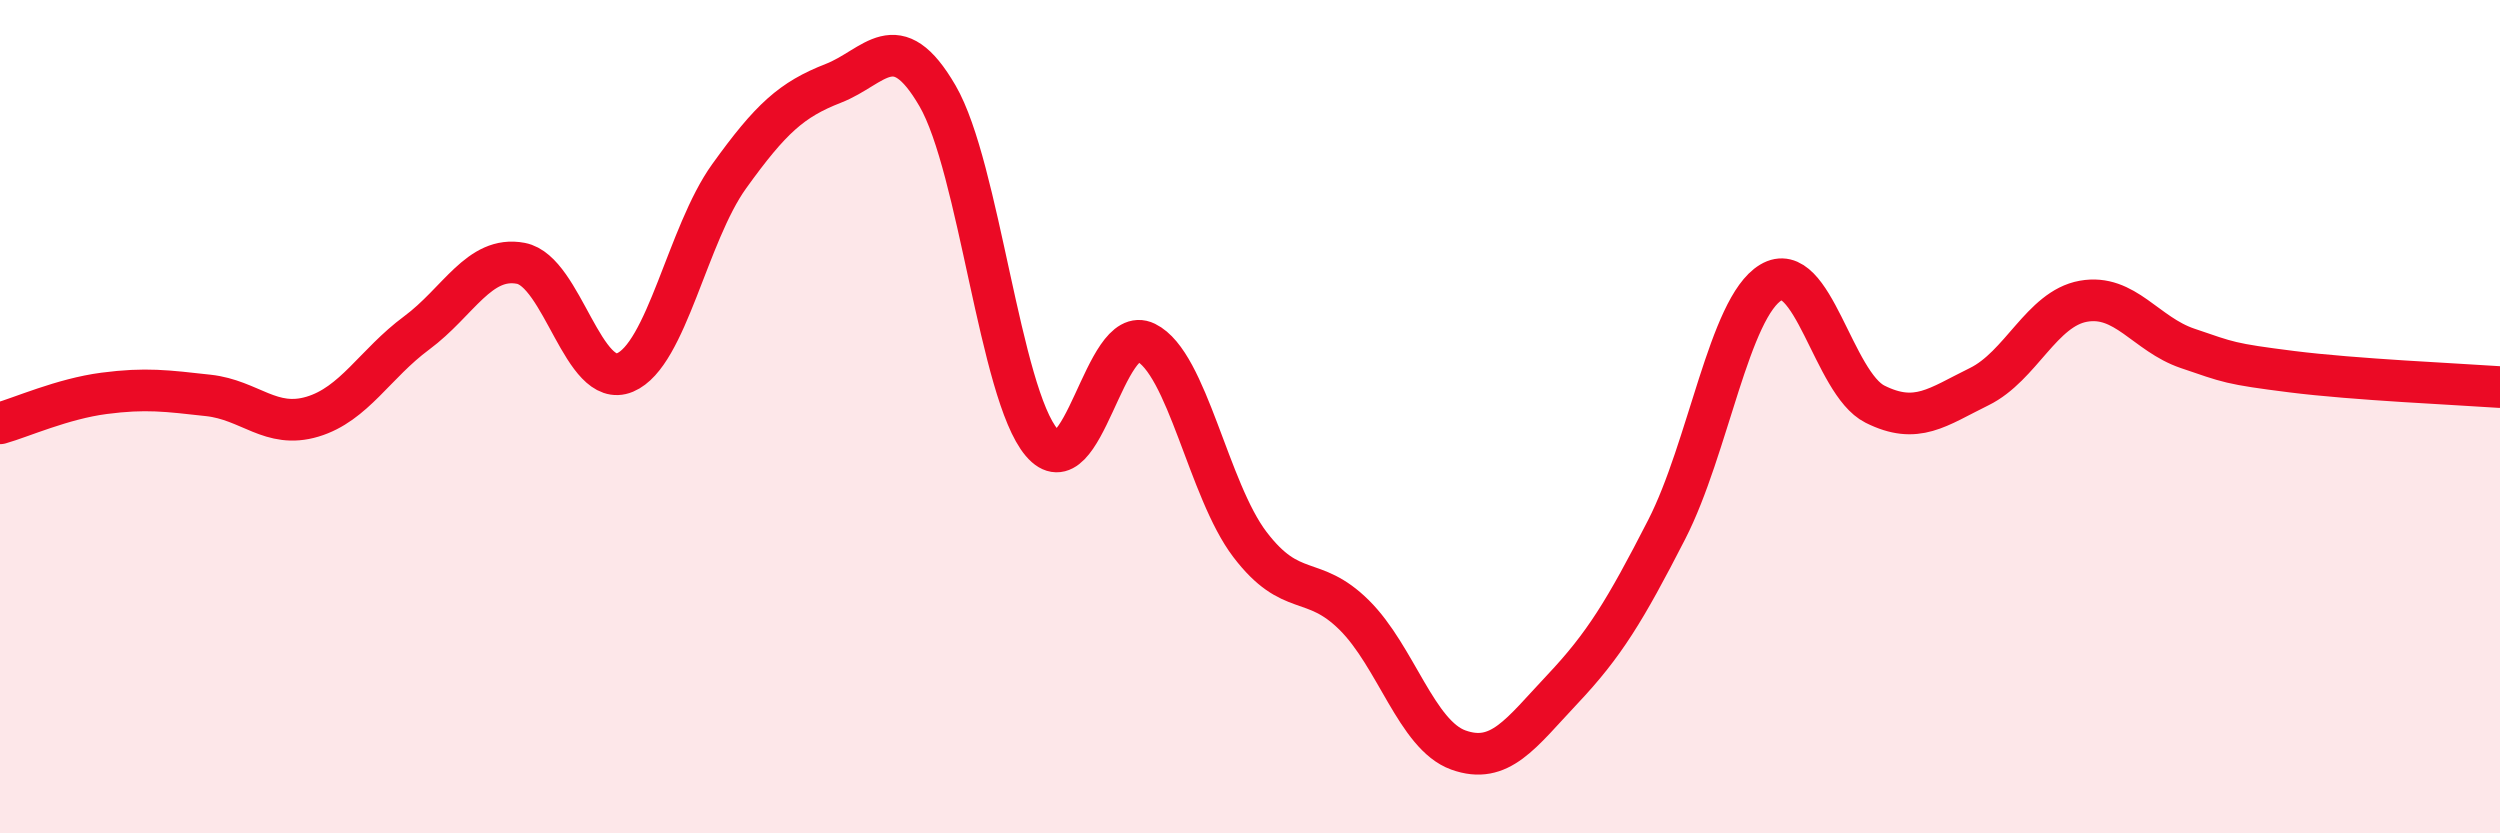 
    <svg width="60" height="20" viewBox="0 0 60 20" xmlns="http://www.w3.org/2000/svg">
      <path
        d="M 0,10.16 C 0.5,10.02 1.5,9.57 2.5,9.44 C 3.5,9.31 4,9.38 5,9.49 C 6,9.6 6.5,10.3 7.5,10 C 8.5,9.7 9,8.73 10,7.99 C 11,7.25 11.5,6.13 12.5,6.32 C 13.5,6.51 14,9.36 15,8.94 C 16,8.52 16.5,5.62 17.5,4.23 C 18.5,2.84 19,2.39 20,2 C 21,1.61 21.5,0.58 22.5,2.3 C 23.5,4.02 24,9.44 25,10.62 C 26,11.8 26.5,7.73 27.5,8.22 C 28.5,8.71 29,11.76 30,13.07 C 31,14.38 31.5,13.77 32.5,14.76 C 33.5,15.75 34,17.64 35,18 C 36,18.36 36.5,17.6 37.5,16.54 C 38.5,15.48 39,14.66 40,12.71 C 41,10.76 41.5,7.38 42.5,6.78 C 43.5,6.18 44,9.2 45,9.7 C 46,10.2 46.5,9.77 47.5,9.28 C 48.5,8.79 49,7.41 50,7.23 C 51,7.05 51.5,8.02 52.5,8.36 C 53.5,8.7 53.5,8.73 55,8.92 C 56.5,9.11 59,9.22 60,9.29L60 20L0 20Z"
        fill="#EB0A25"
        opacity="0.1"
        stroke-linecap="round"
        stroke-linejoin="round"
      />
      <path
        d="M 0,10.16 C 0.5,10.02 1.5,9.57 2.5,9.44 C 3.5,9.31 4,9.38 5,9.49 C 6,9.6 6.5,10.3 7.5,10 C 8.5,9.7 9,8.73 10,7.99 C 11,7.25 11.5,6.13 12.5,6.32 C 13.5,6.51 14,9.36 15,8.94 C 16,8.52 16.5,5.62 17.5,4.23 C 18.5,2.84 19,2.39 20,2 C 21,1.61 21.5,0.58 22.5,2.3 C 23.5,4.02 24,9.44 25,10.62 C 26,11.8 26.5,7.73 27.5,8.22 C 28.5,8.71 29,11.76 30,13.07 C 31,14.38 31.5,13.77 32.5,14.76 C 33.5,15.75 34,17.64 35,18 C 36,18.36 36.5,17.6 37.5,16.54 C 38.5,15.48 39,14.66 40,12.71 C 41,10.76 41.5,7.38 42.5,6.78 C 43.5,6.18 44,9.2 45,9.7 C 46,10.2 46.5,9.77 47.5,9.28 C 48.5,8.79 49,7.41 50,7.23 C 51,7.05 51.5,8.02 52.5,8.36 C 53.5,8.7 53.5,8.73 55,8.92 C 56.5,9.11 59,9.22 60,9.29"
        stroke="#EB0A25"
        stroke-width="1"
        fill="none"
        stroke-linecap="round"
        stroke-linejoin="round"
      />
    </svg>
  